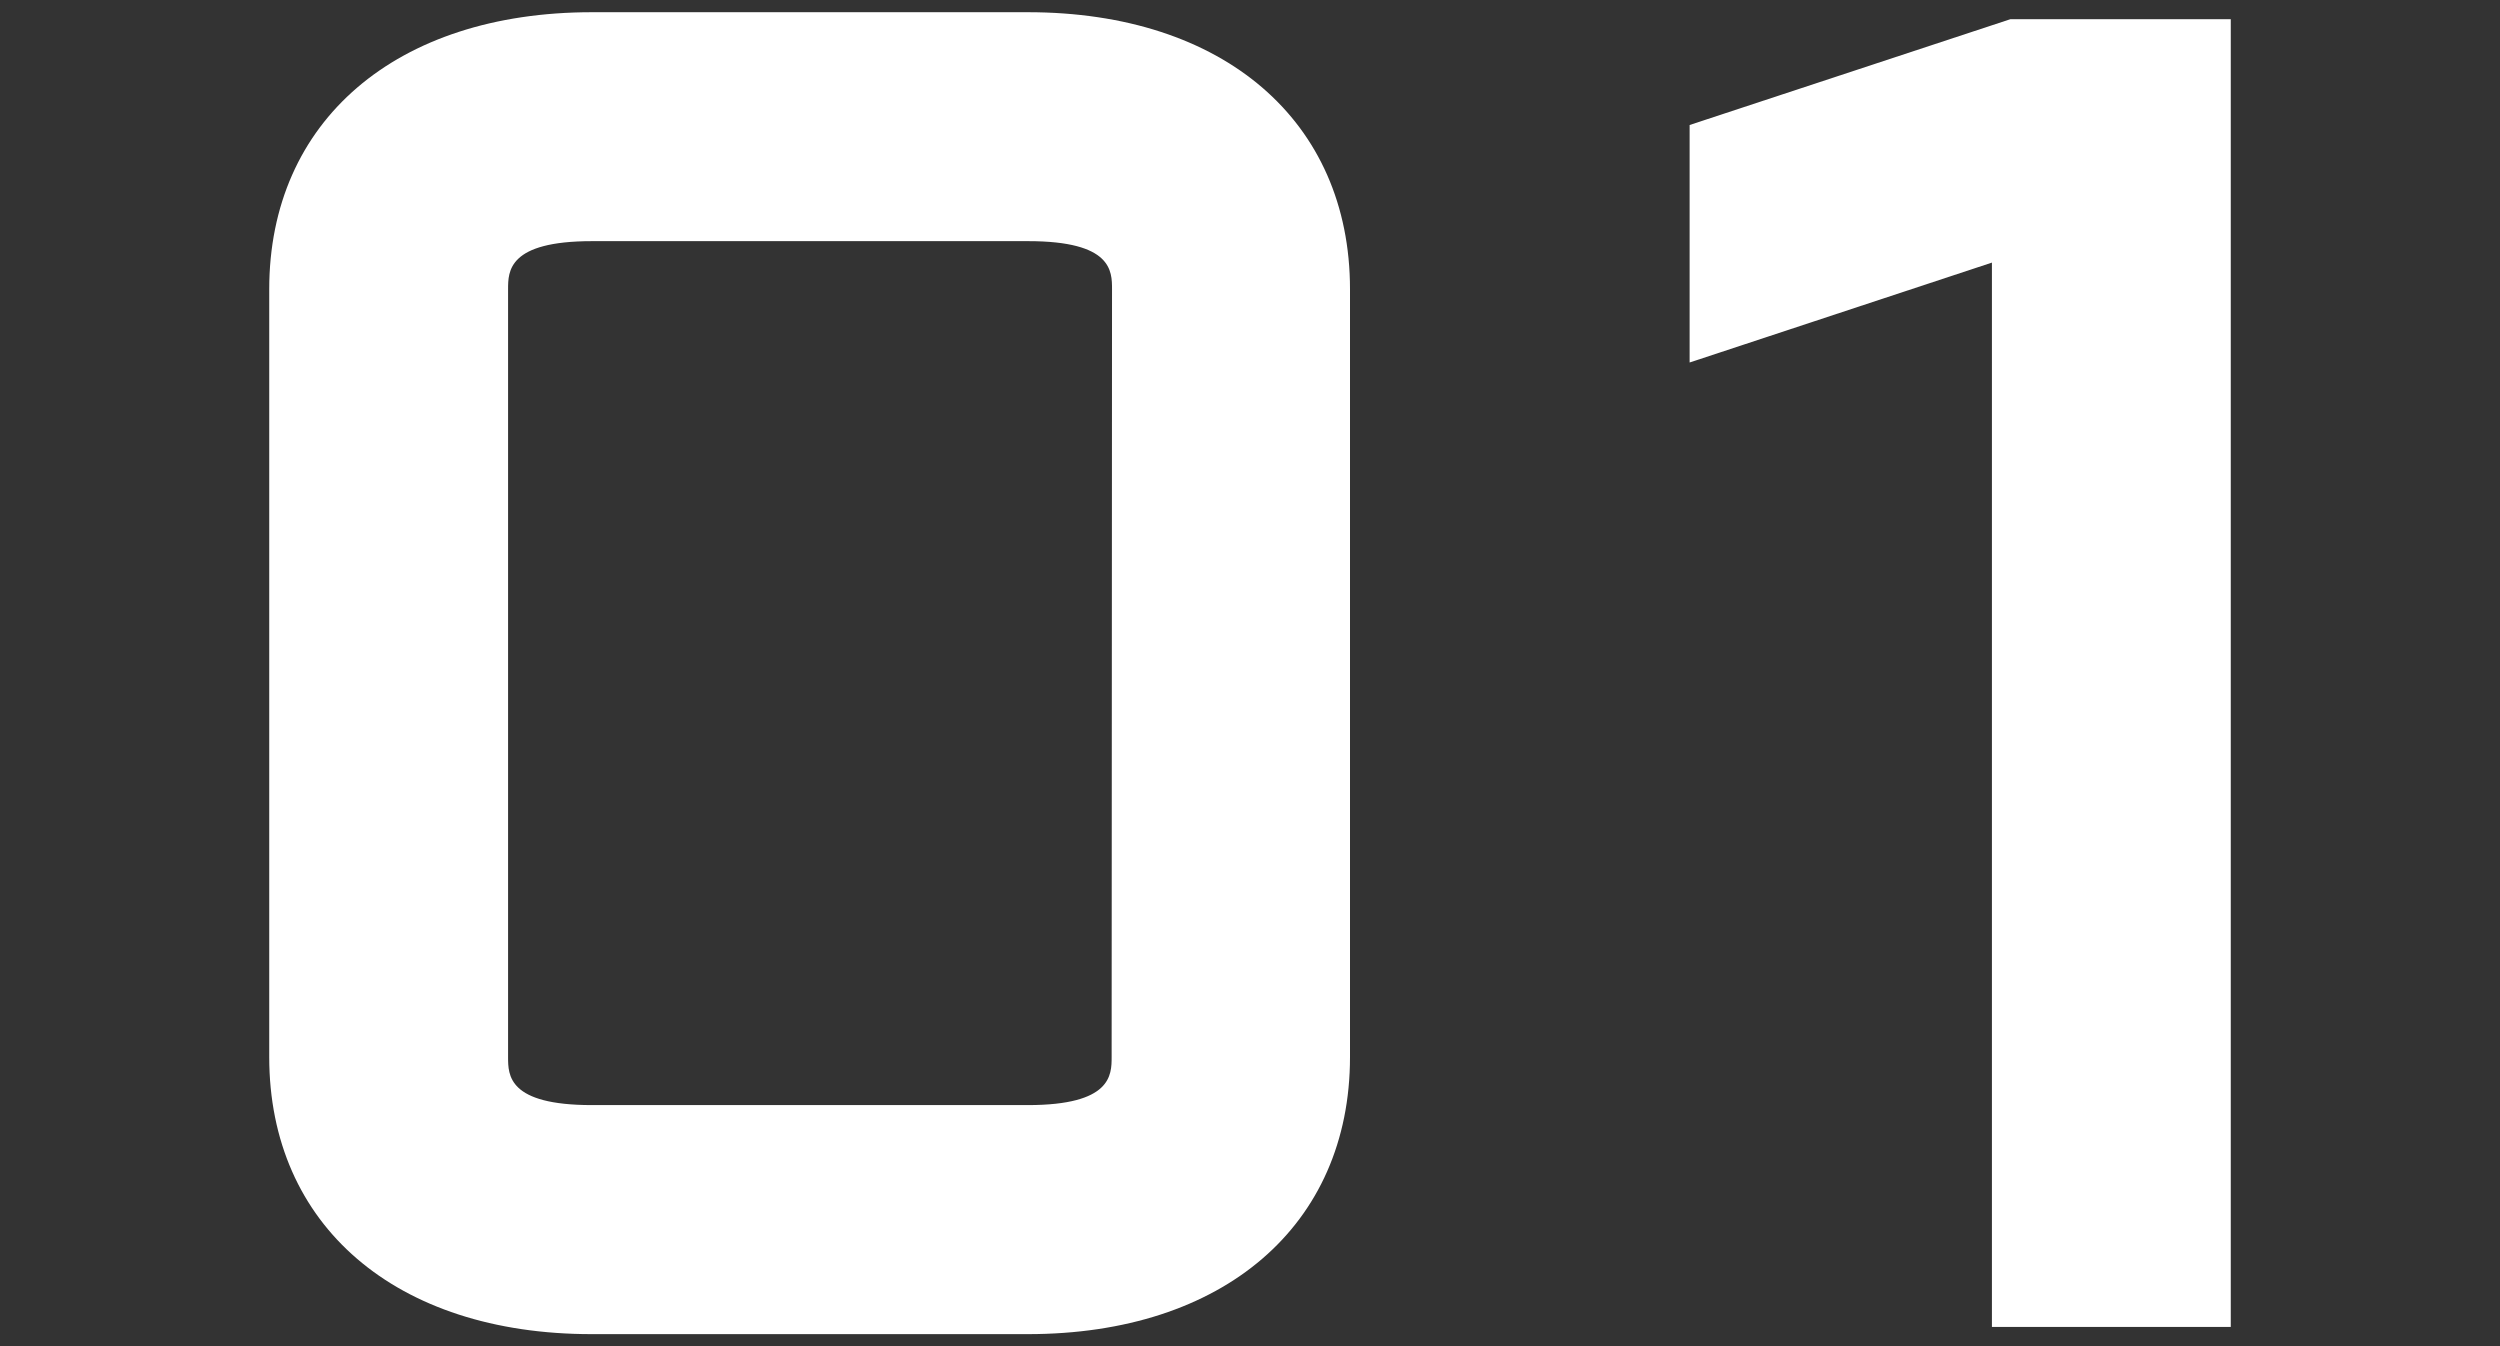 <svg xmlns="http://www.w3.org/2000/svg" width="26" height="14" data-name="1"><rect width="100%" height="100%" fill="#333333" stroke="none"/><defs><clipPath id="a"><path fill="none" d="M0 0h26v14H0z" data-name="長方形 891"/></clipPath></defs><g fill="#fff" clip-path="url(#a)" data-name="グループ 149"><path d="M10.693.127H6.156C4.12.127 2.8 1.258 2.8 3.008v7.985c0 1.751 1.316 2.882 3.352 2.882h4.537c2.036 0 3.351-1.131 3.351-2.882V3.008c0-1.75-1.315-2.881-3.351-2.881m.872 10.866c0 .186 0 .5-.872.5H6.156c-.872 0-.872-.311-.872-.5V3.008c0-.186 0-.5.872-.5h4.537c.872 0 .872.311.872.5Z" data-name="パス 1298"/><path d="m20.907.2-3.335 1.1v2.47l3.144-1.039V13.8H23.2V.2Z" data-name="パス 1299"/></g></svg>